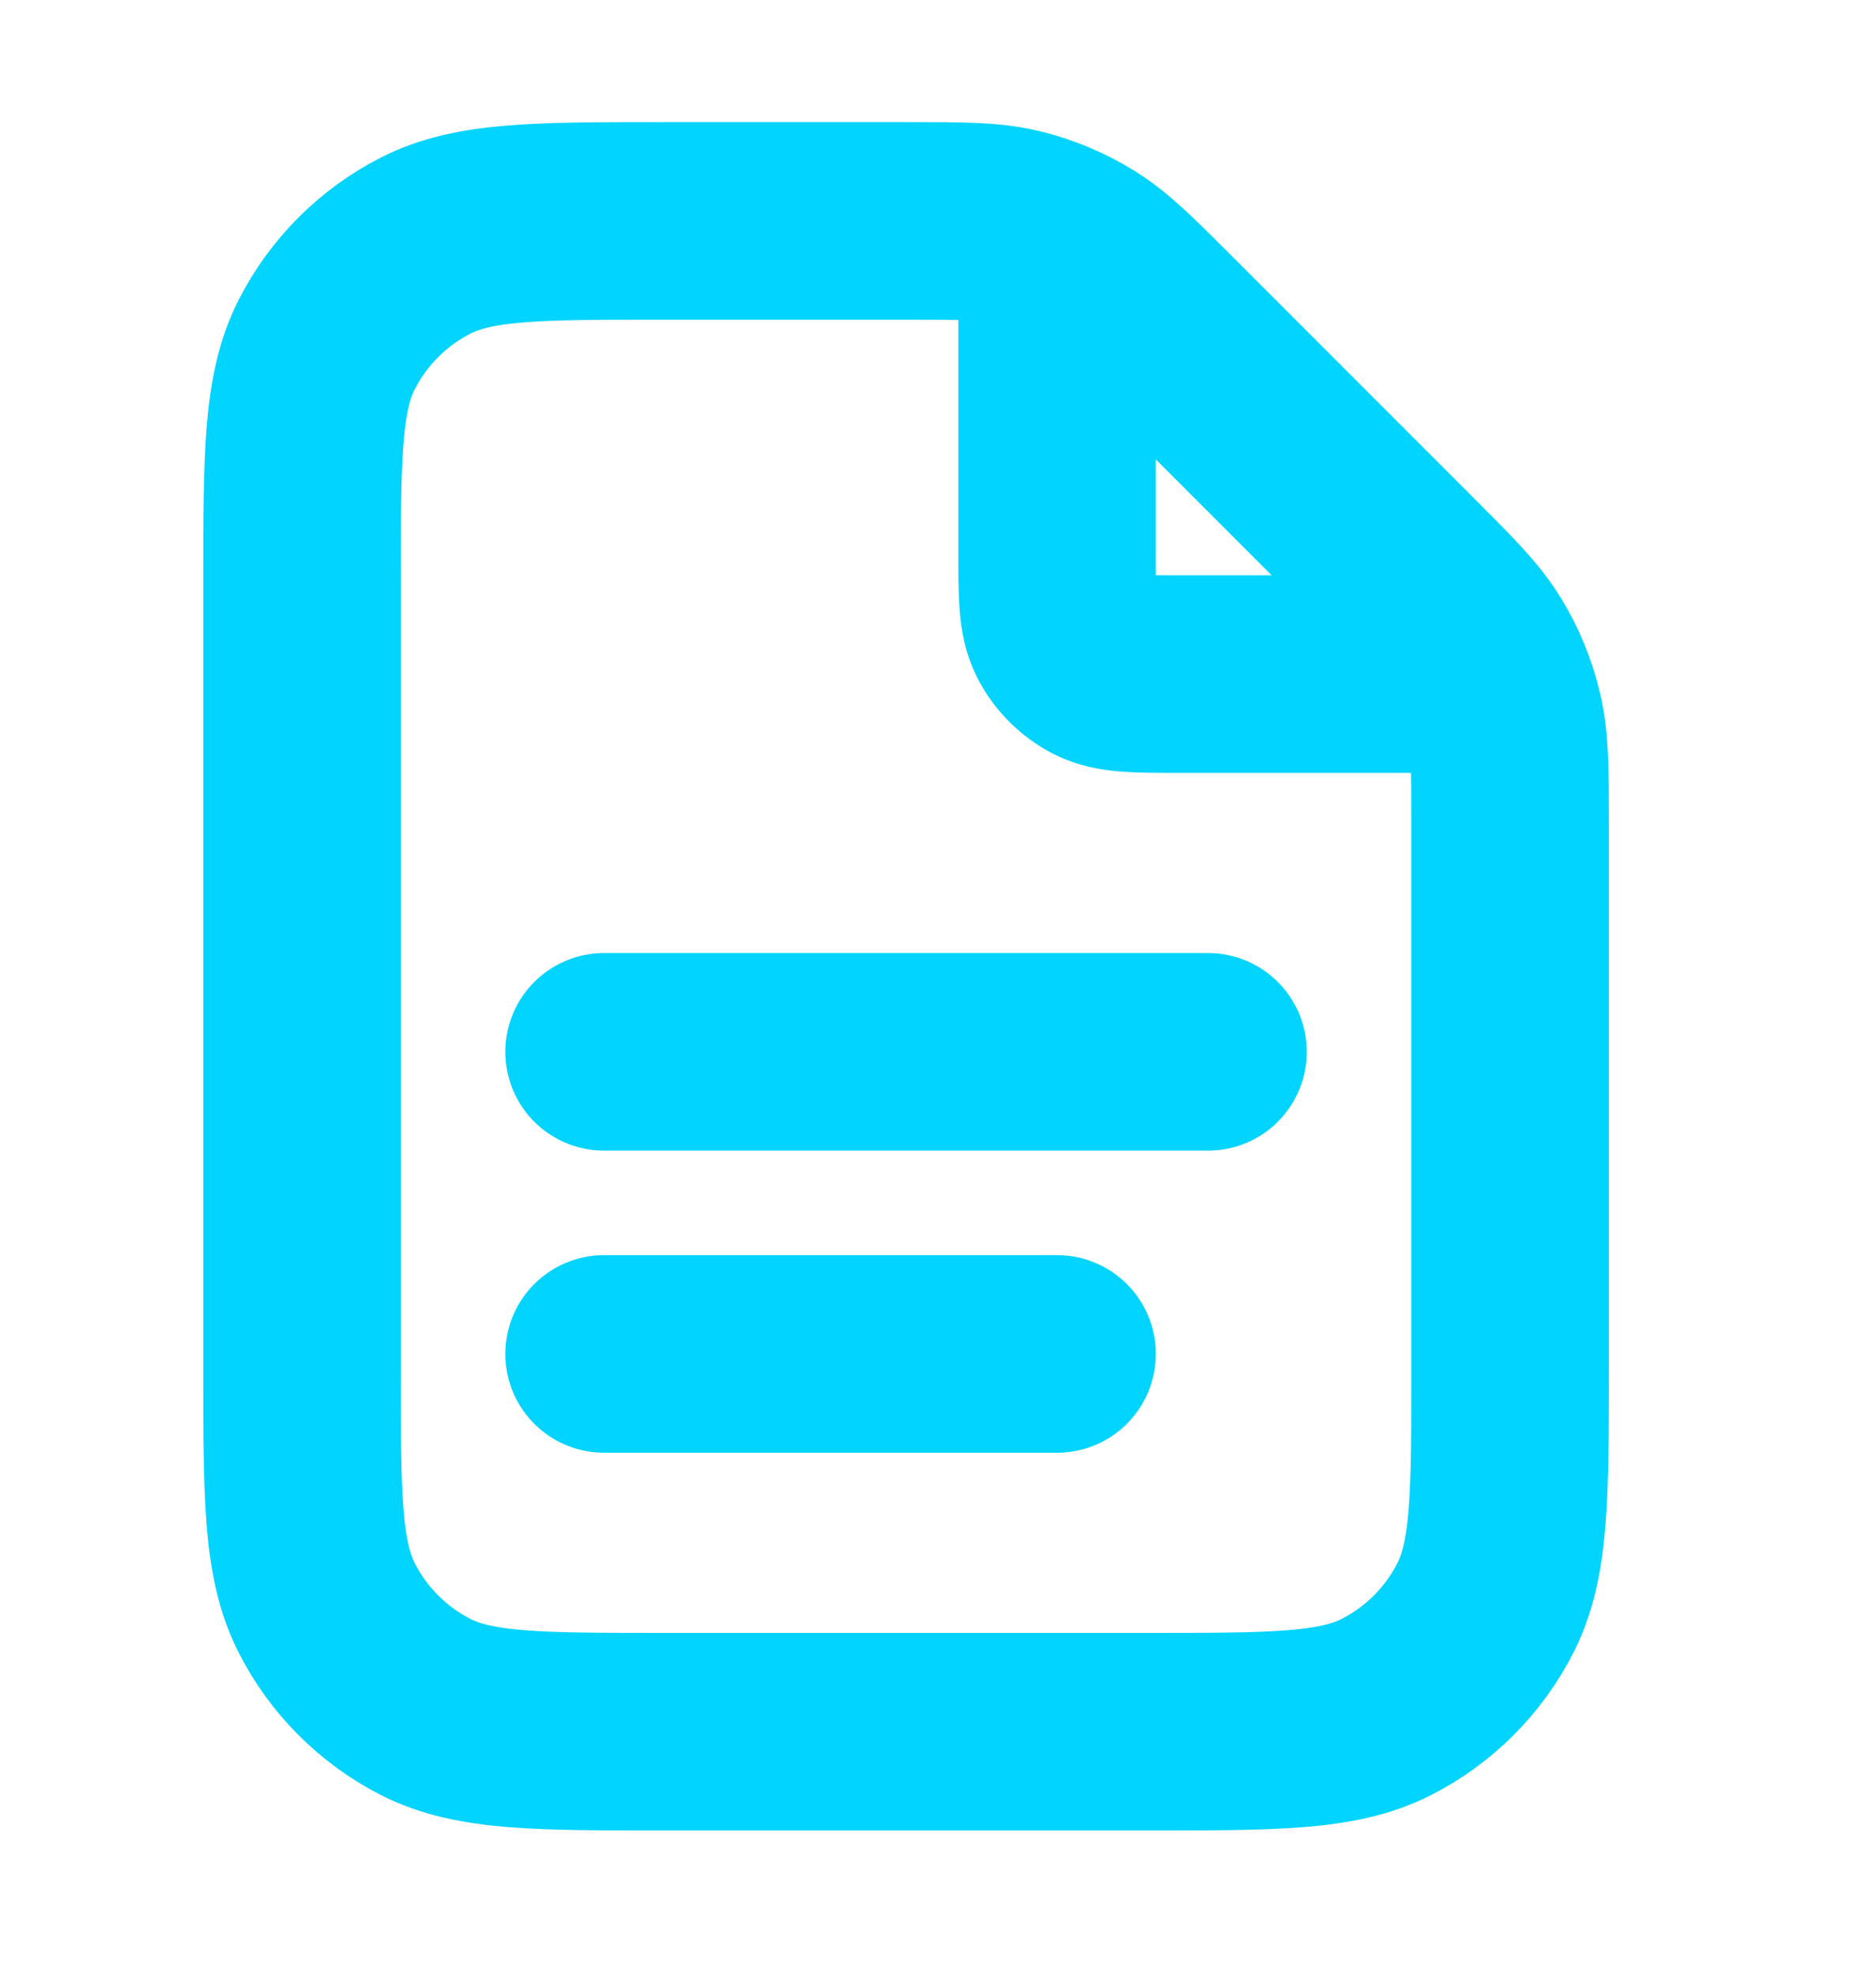 <svg width="19" height="20" viewBox="0 0 19 20" fill="none" xmlns="http://www.w3.org/2000/svg">
<path d="M10.706 2.442V5.601C10.706 6.029 10.706 6.243 10.789 6.407C10.862 6.55 10.979 6.667 11.123 6.741C11.287 6.824 11.501 6.824 11.929 6.824H15.088M10.706 13.706H6.118M12.235 10.648H6.118M15.294 8.344V13.859C15.294 15.144 15.294 15.786 15.044 16.277C14.824 16.709 14.473 17.06 14.041 17.28C13.551 17.53 12.908 17.53 11.623 17.53H6.729C5.445 17.53 4.802 17.53 4.311 17.28C3.88 17.06 3.529 16.709 3.309 16.277C3.059 15.786 3.059 15.144 3.059 13.859V5.906C3.059 4.622 3.059 3.979 3.309 3.488C3.529 3.057 3.88 2.706 4.311 2.486C4.802 2.236 5.445 2.236 6.729 2.236H9.185C9.746 2.236 10.027 2.236 10.291 2.299C10.525 2.355 10.749 2.448 10.954 2.574C11.186 2.716 11.384 2.914 11.781 3.311L14.219 5.749C14.616 6.146 14.814 6.344 14.956 6.576C15.082 6.781 15.174 7.005 15.23 7.239C15.294 7.503 15.294 7.783 15.294 8.344Z" stroke="#00D4FF" stroke-width="2" stroke-linecap="round" stroke-linejoin="round"/>
</svg>
